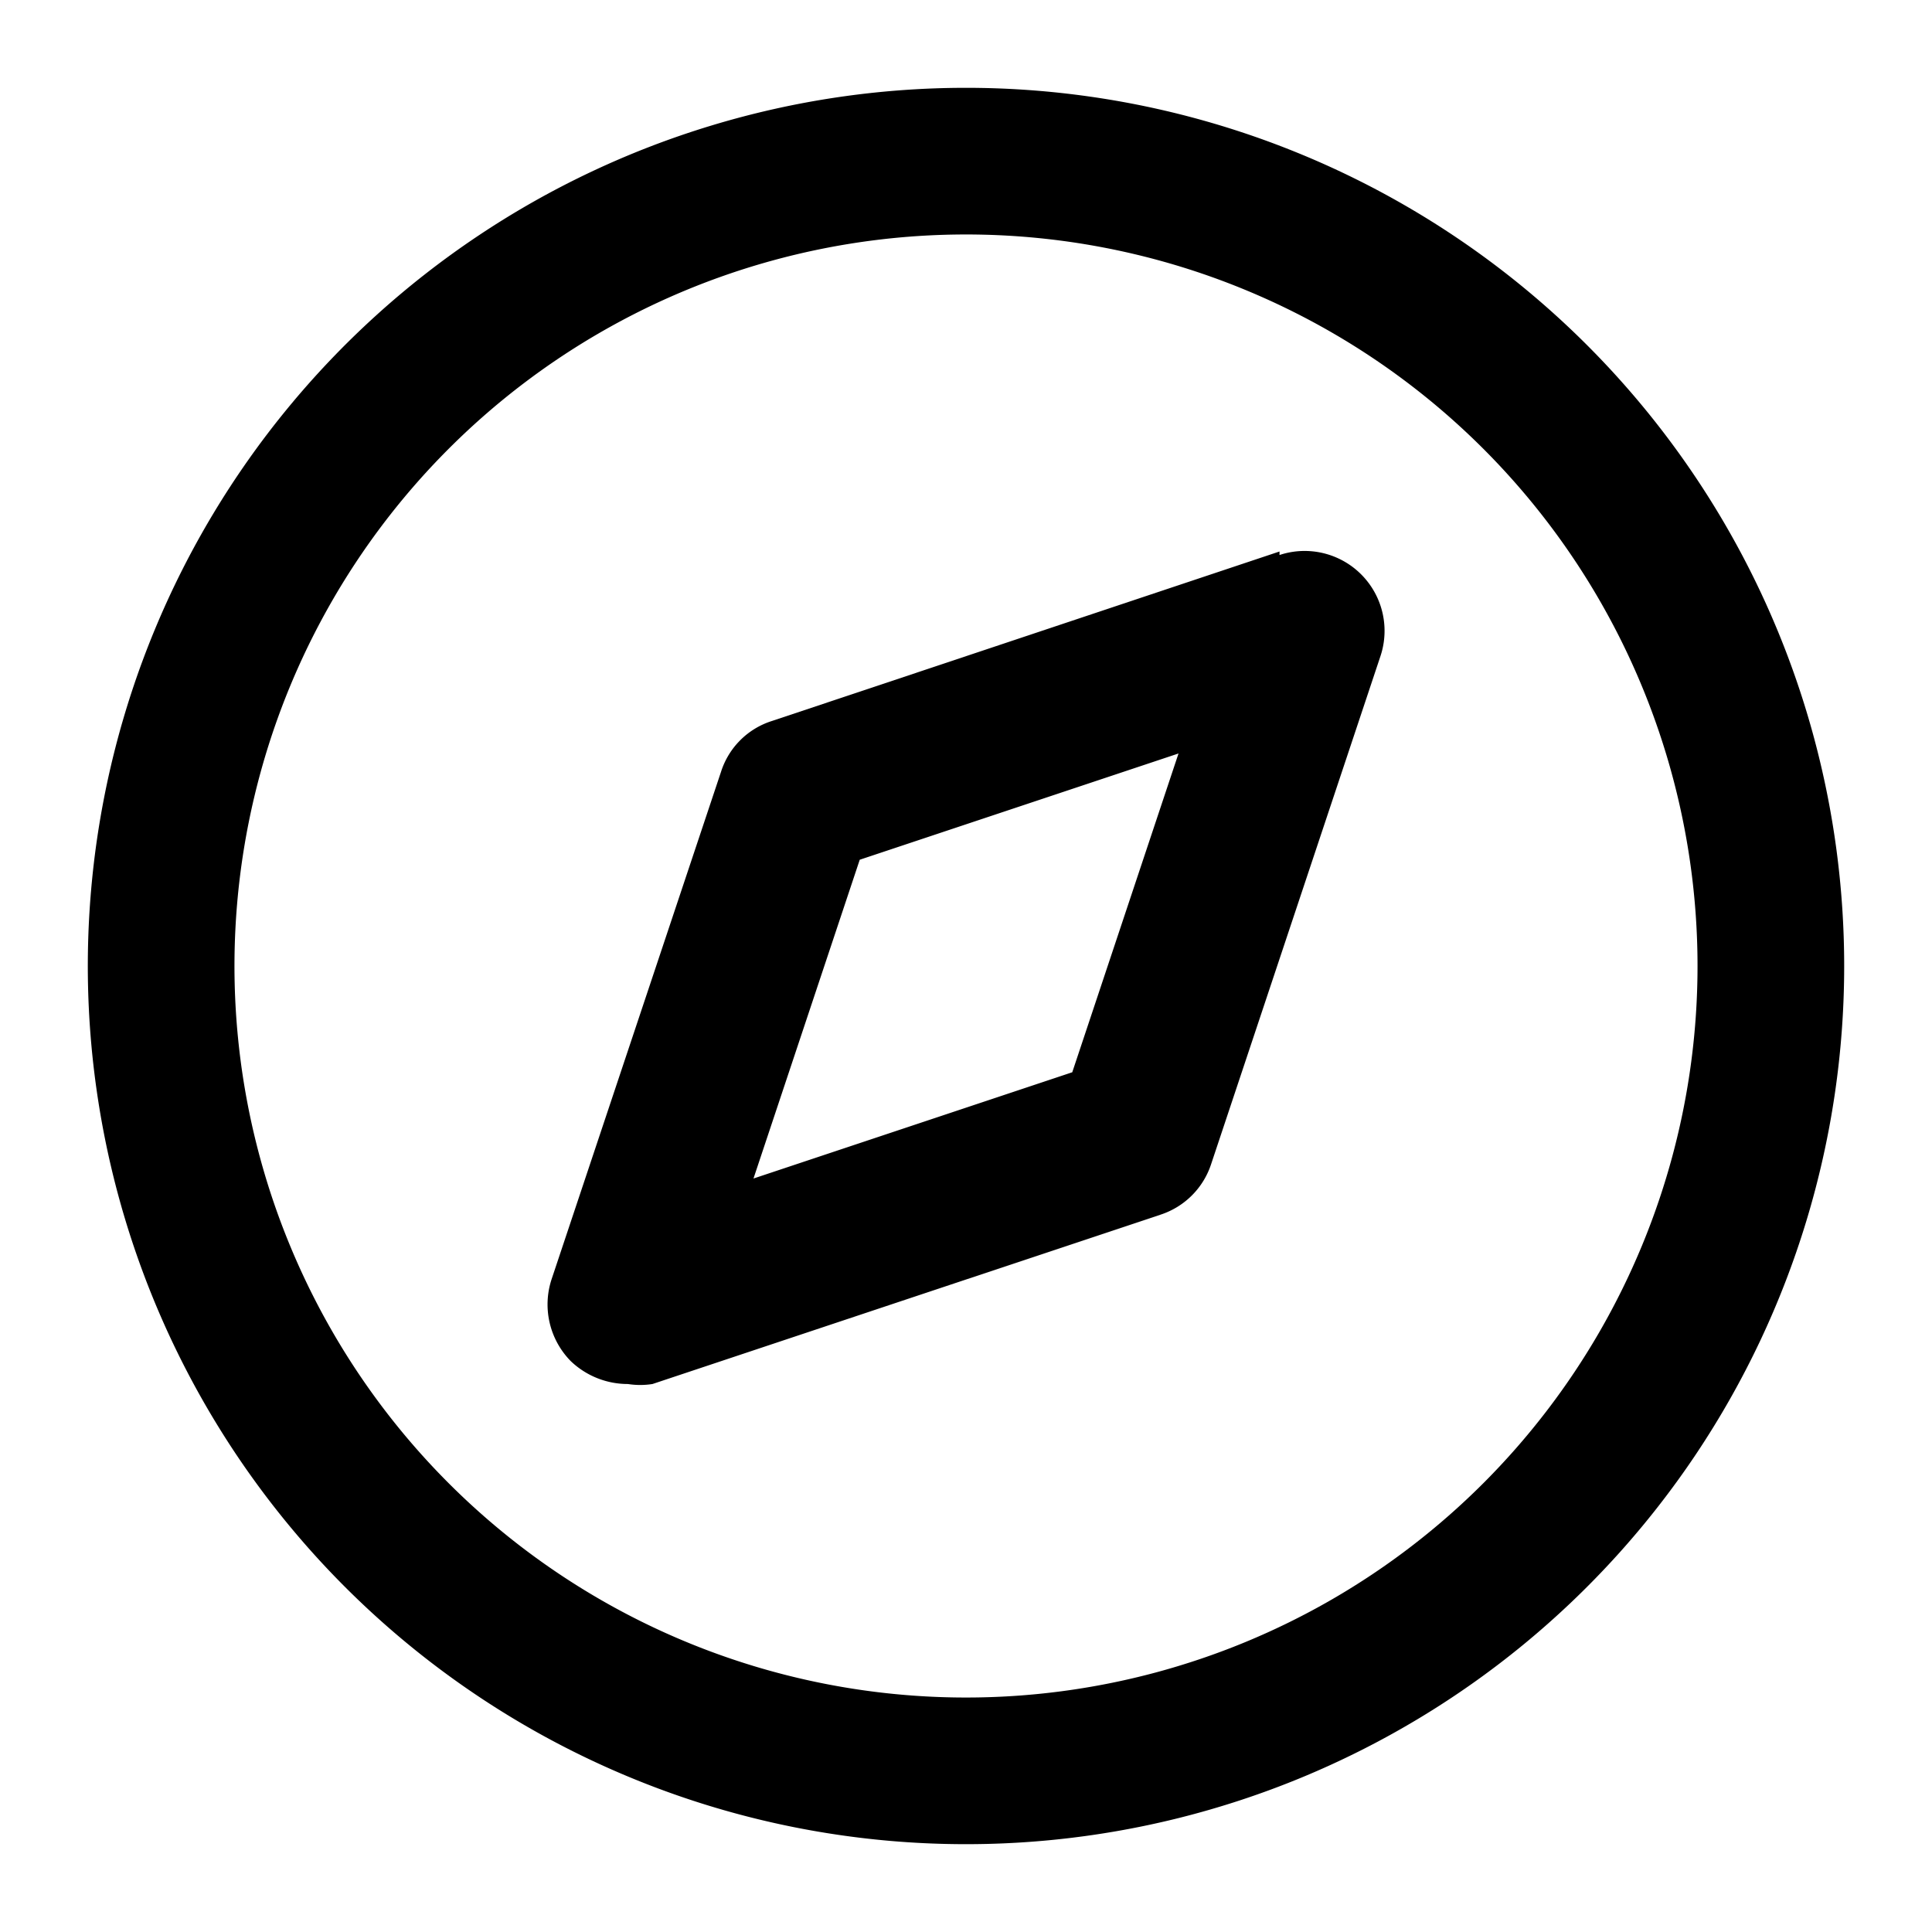 <svg xmlns="http://www.w3.org/2000/svg" width="22" height="22" viewBox="0 0 22 22"><title>eyebrow-icons</title><rect width="22" height="22" fill="none"/><path d="M14.57,6.28,8.79,8.21a.89.89,0,0,0-.58.58L6.28,14.57a.92.92,0,0,0,.22.93.94.94,0,0,0,.65.26.9.9,0,0,0,.28,0l5.79-1.93a.9.9,0,0,0,.57-.57l1.93-5.79a.91.91,0,0,0-1.15-1.15Zm-2.36,5.93L8.58,13.42,9.79,9.79l3.63-1.21Z"/><path d="M11,1A10,10,0,1,0,21,11,10,10,0,0,0,11,1Zm0,18.33A8.33,8.33,0,1,1,19.33,11,8.33,8.33,0,0,1,11,19.33Z"/></svg>